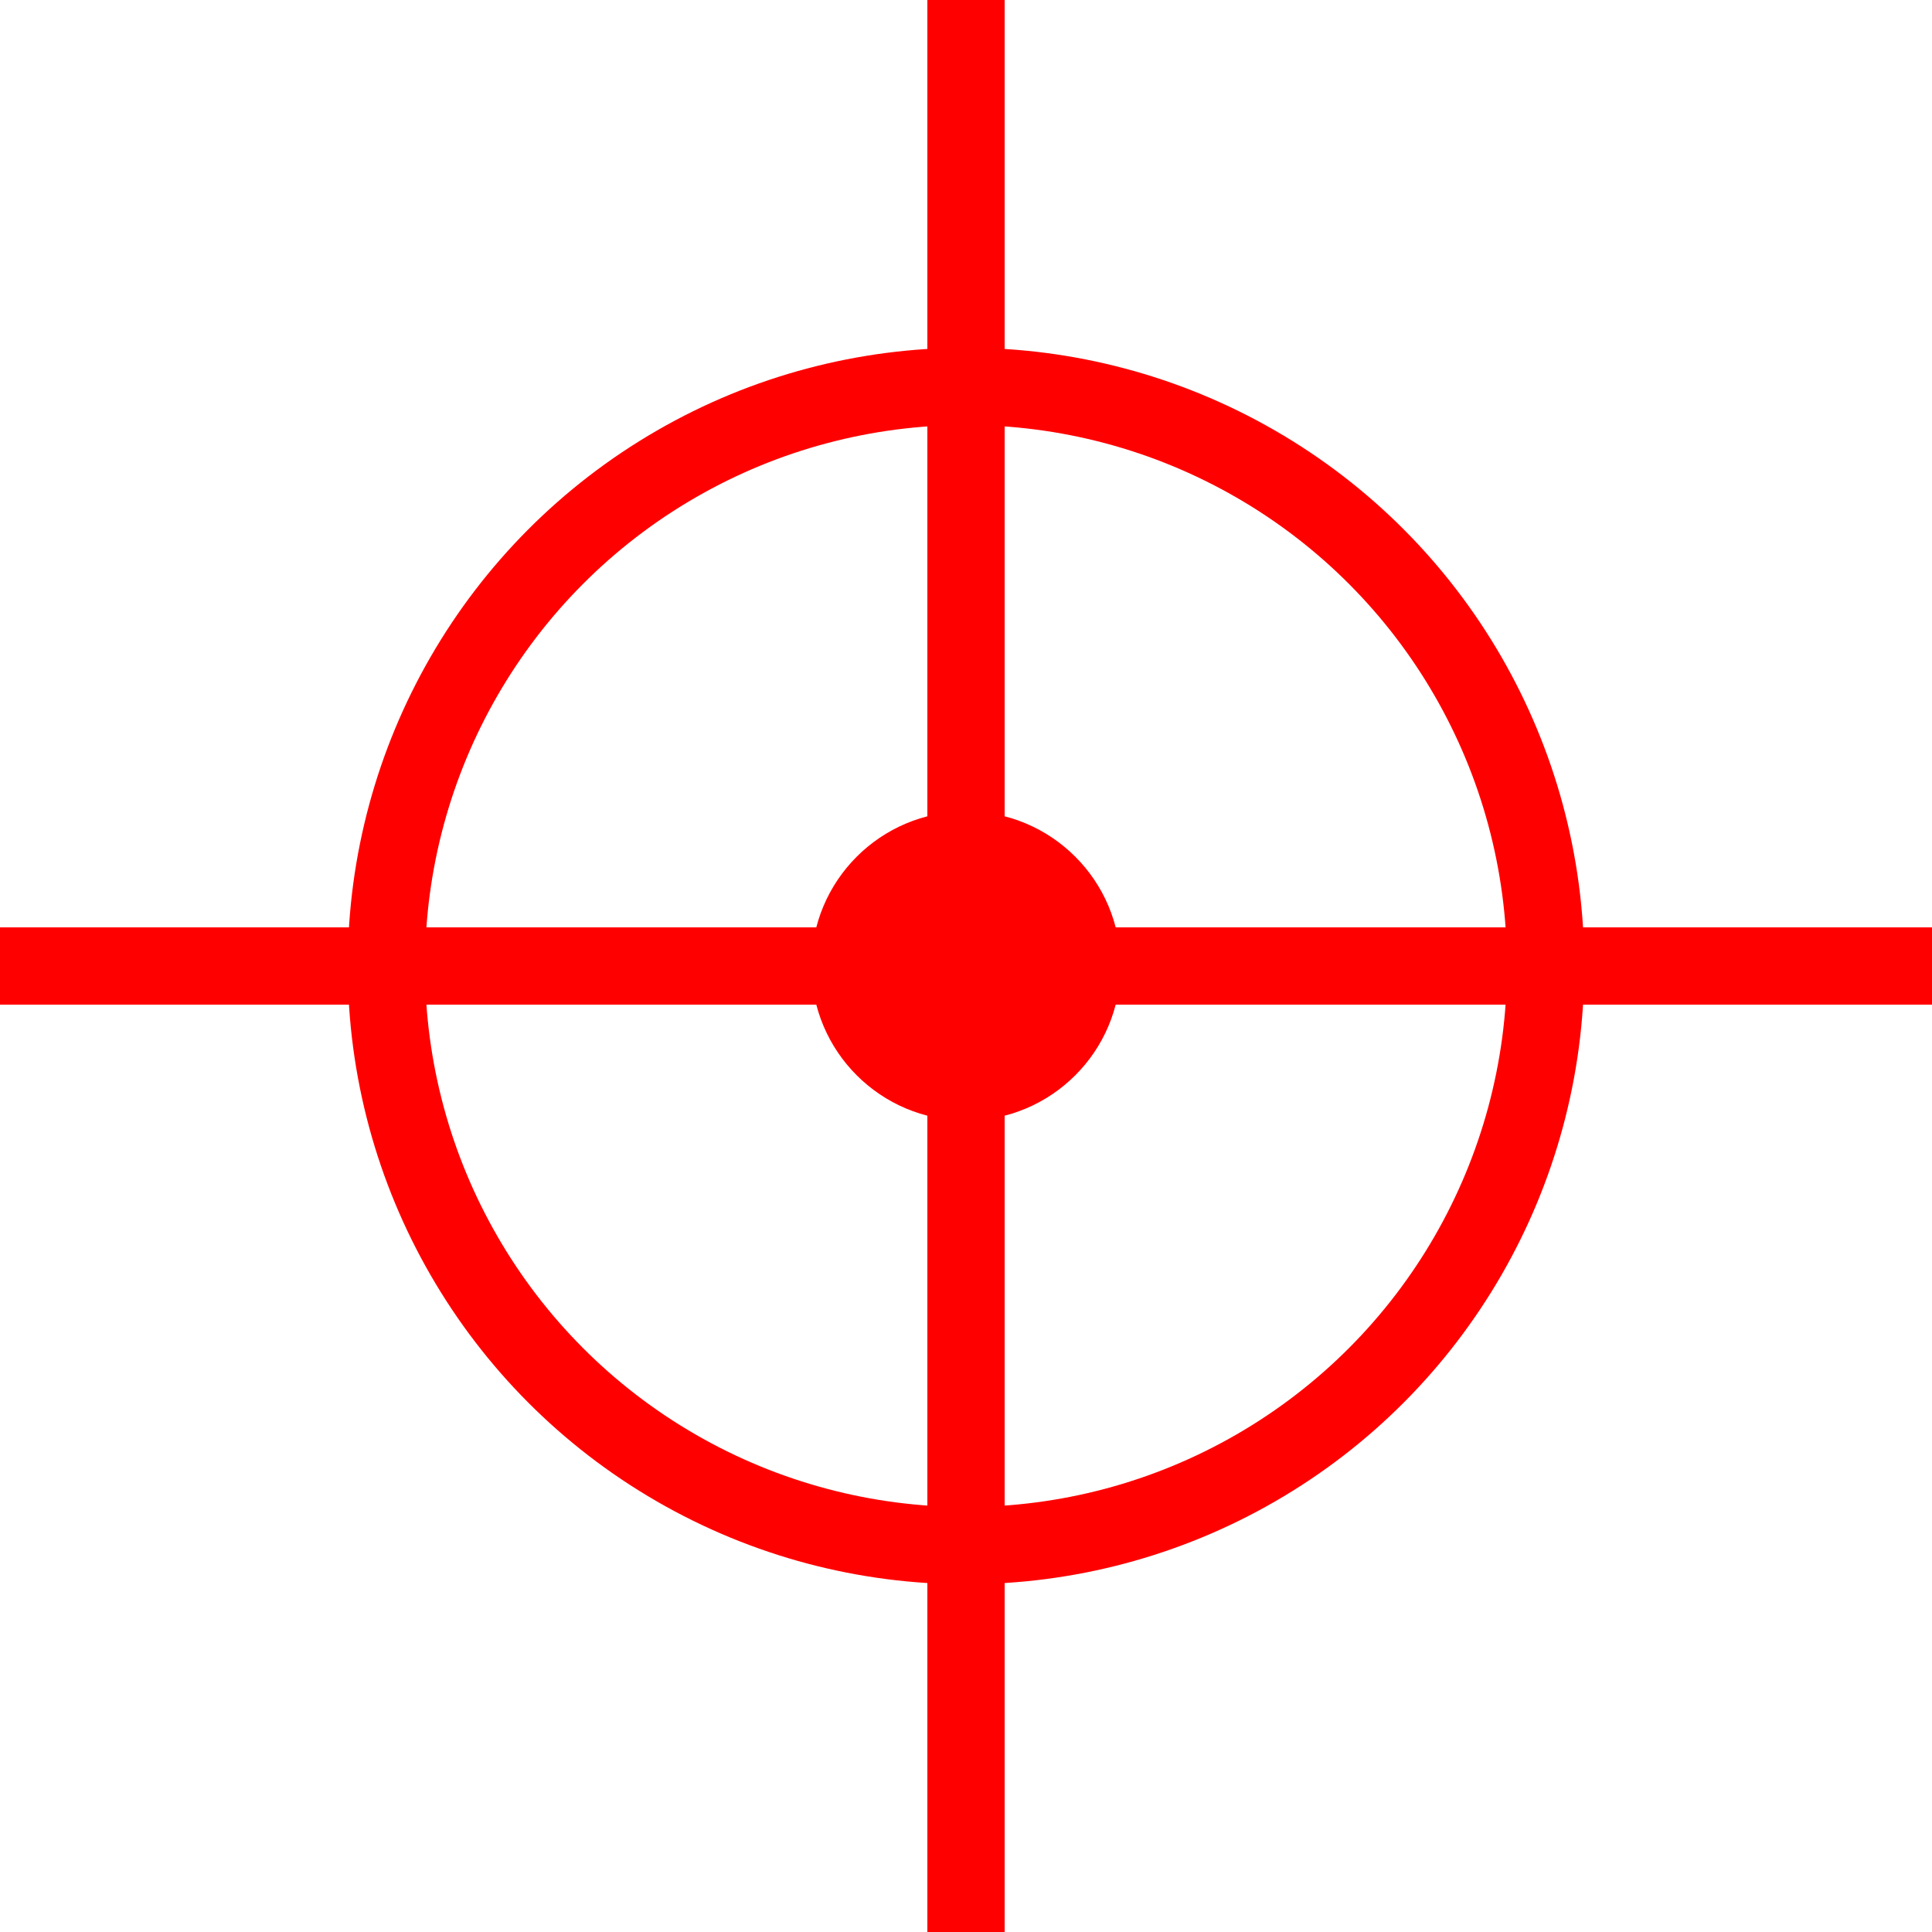 <svg viewBox="0 0 100 100" xmlns="http://www.w3.org/2000/svg">
  <circle cx="50" cy="50" r="30" stroke="red" stroke-width="4" fill="none"/>
  <line x1="50" y1="0" x2="50" y2="100" stroke="red" stroke-width="4"/>
  <line x1="0" y1="50" x2="100" y2="50" stroke="red" stroke-width="4"/>
  <circle cx="50" cy="50" r="8" fill="red"/>
</svg>
